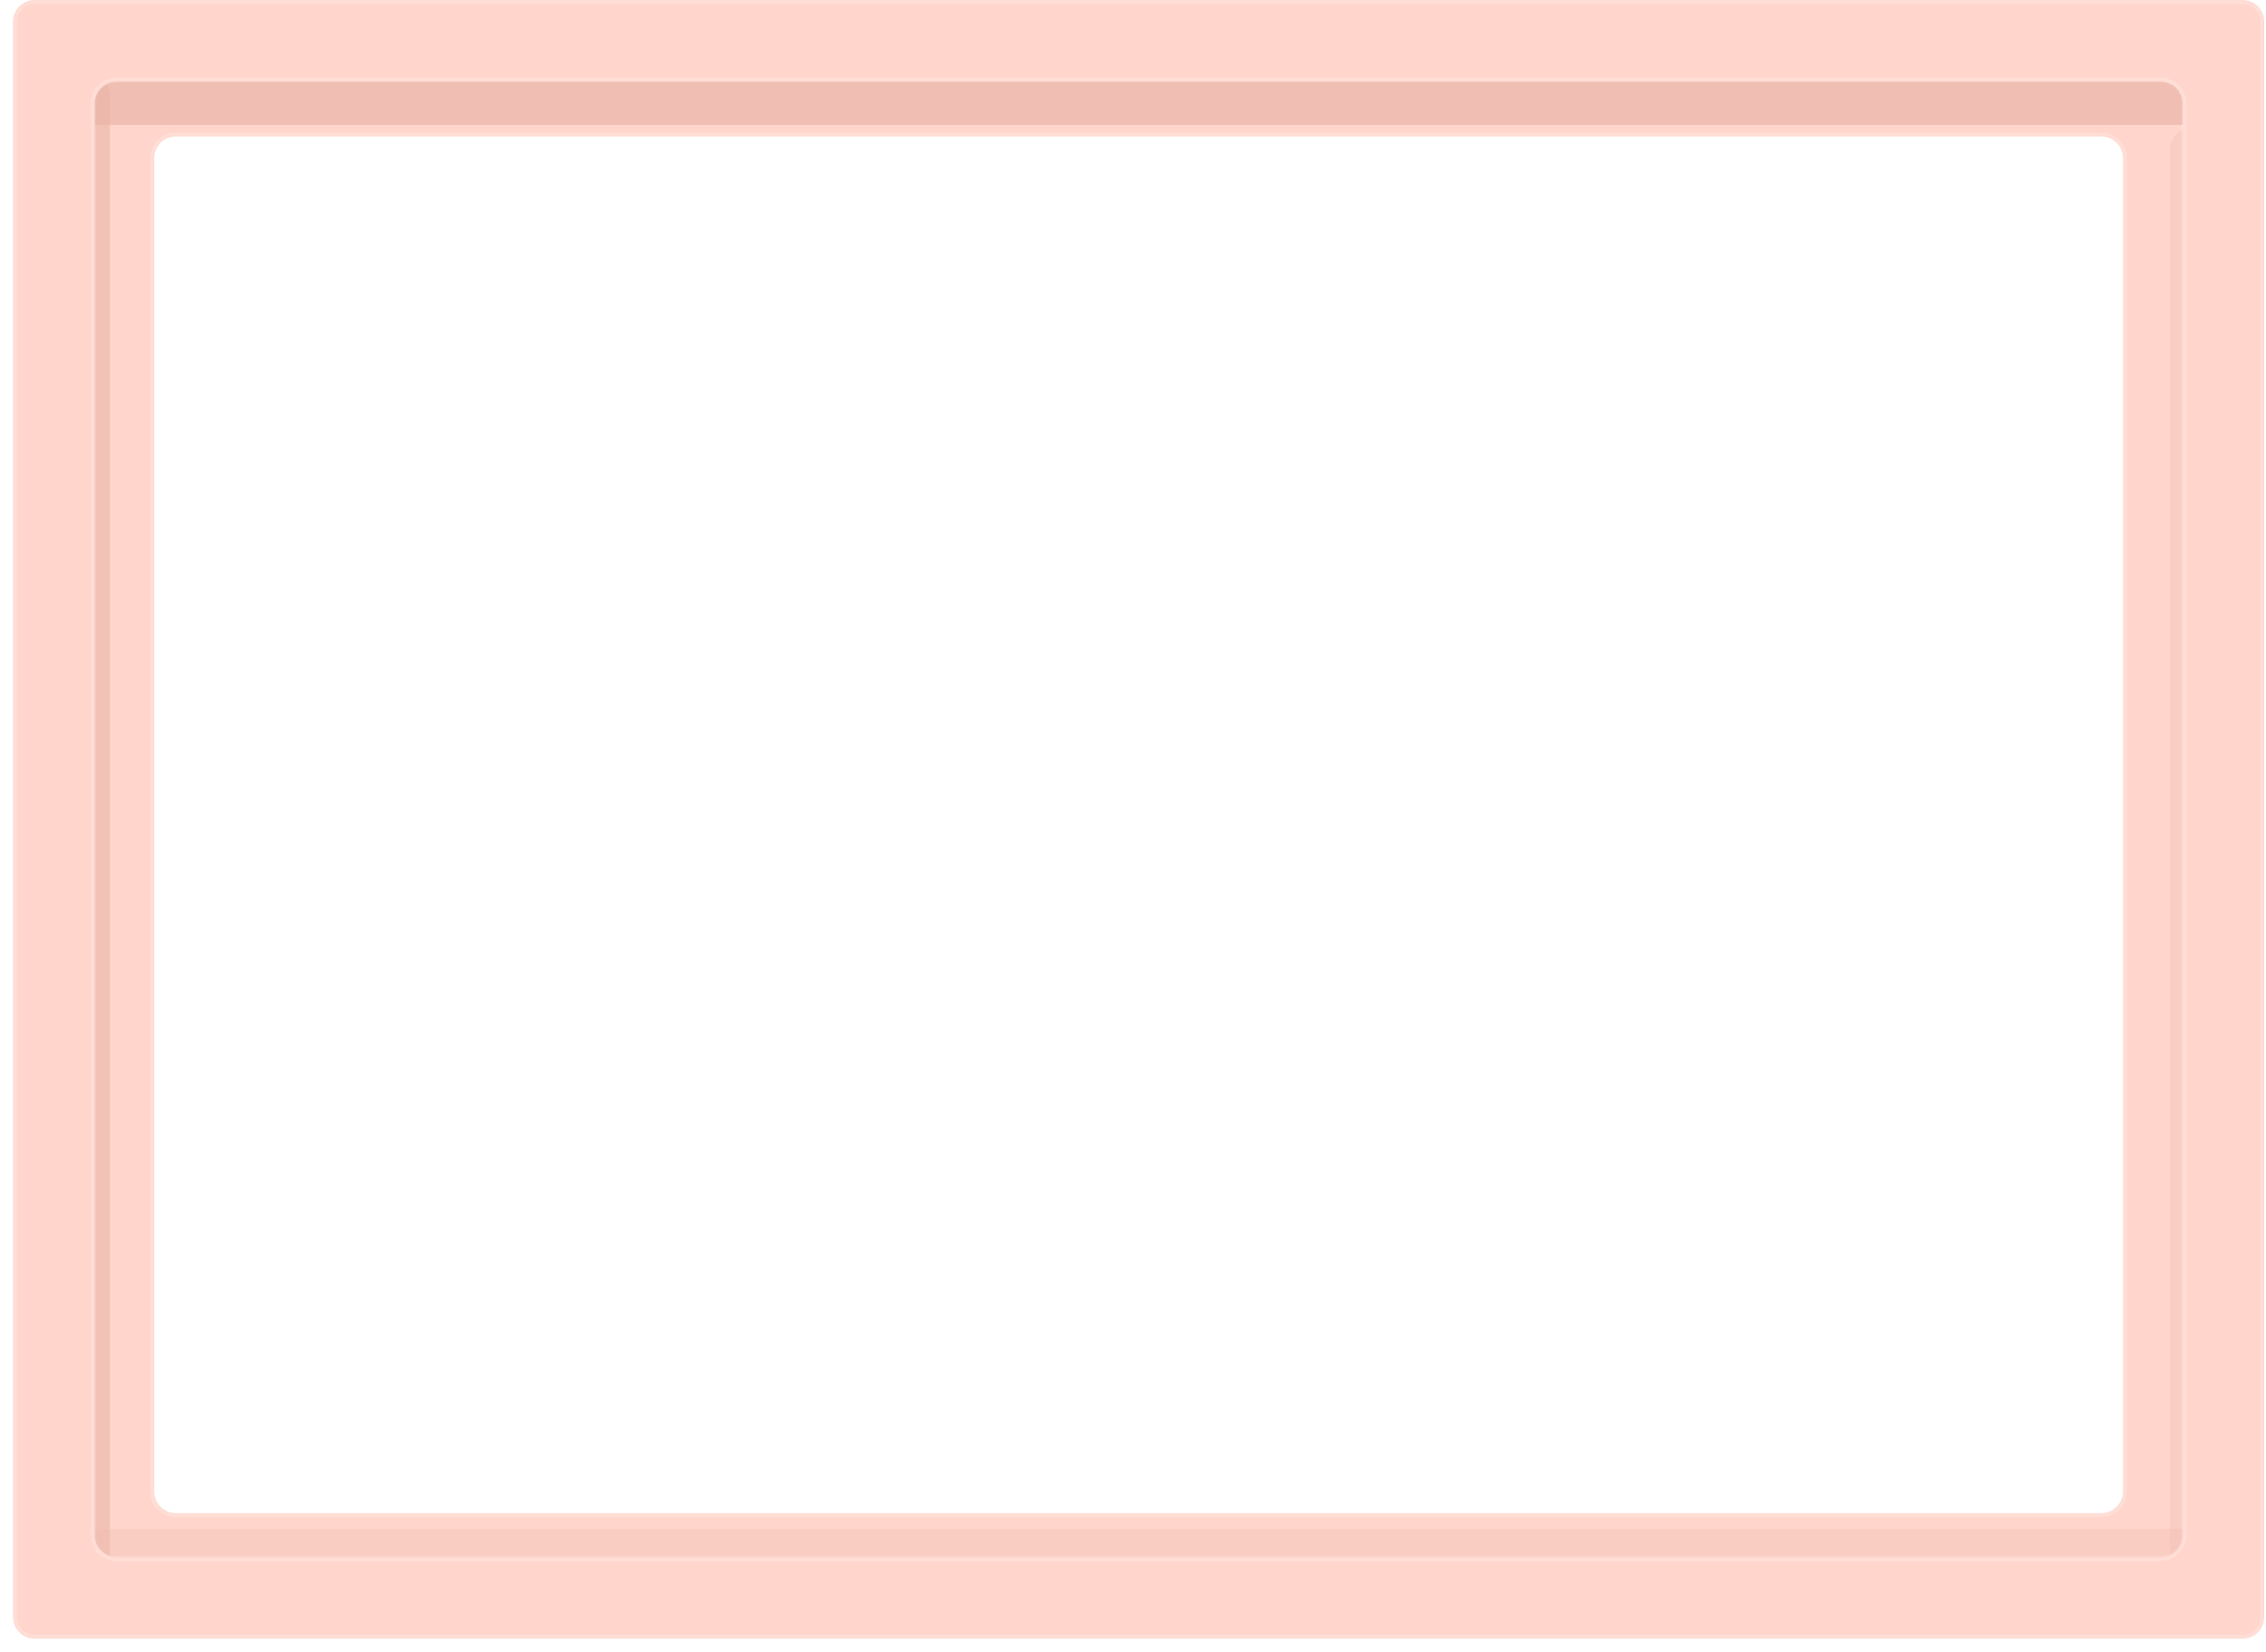 <?xml version="1.0" encoding="UTF-8"?> <svg xmlns="http://www.w3.org/2000/svg" width="1041" height="759" viewBox="0 0 1041 759" fill="none"><mask id="path-1-inside-1_483_1957" fill="white"><path fill-rule="evenodd" clip-rule="evenodd" d="M975.334 72.685C975.334 67.163 970.857 62.685 965.334 62.685H80.848C75.325 62.685 70.848 67.163 70.848 72.685V685.315C70.848 690.837 75.325 695.315 80.848 695.315H965.334C970.857 695.315 975.334 690.837 975.334 685.315V72.685ZM70.848 34H52.163C46.64 34 42.163 38.477 42.163 44V62.685V695.315V714C42.163 719.523 46.64 724 52.163 724H70.848H975.334H994.02C999.543 724 1004.02 719.523 1004.02 714V695.315V62.685V44C1004.02 38.477 999.543 34 994.02 34H975.334H70.848Z"></path></mask><path fill-rule="evenodd" clip-rule="evenodd" d="M975.334 72.685C975.334 67.163 970.857 62.685 965.334 62.685H80.848C75.325 62.685 70.848 67.163 70.848 72.685V685.315C70.848 690.837 75.325 695.315 80.848 695.315H965.334C970.857 695.315 975.334 690.837 975.334 685.315V72.685ZM70.848 34H52.163C46.64 34 42.163 38.477 42.163 44V62.685V695.315V714C42.163 719.523 46.64 724 52.163 724H70.848H975.334H994.02C999.543 724 1004.02 719.523 1004.02 714V695.315V62.685V44C1004.02 38.477 999.543 34 994.02 34H975.334H70.848Z" fill="#FFD5CC"></path><path d="M80.848 64.504H965.334V60.867H80.848V64.504ZM72.666 685.315V72.685H69.03V685.315H72.666ZM965.334 693.496H80.848V697.133H965.334V693.496ZM973.516 72.685V685.315H977.153V72.685H973.516ZM52.163 35.818H70.848V32.182H52.163V35.818ZM43.981 62.685V44H40.344V62.685H43.981ZM43.981 695.315V62.685H40.344V695.315H43.981ZM43.981 714V695.315H40.344V714H43.981ZM70.848 722.182H52.163V725.818H70.848V722.182ZM975.334 722.182H70.848V725.818H975.334V722.182ZM994.02 722.182H975.334V725.818H994.02V722.182ZM1002.2 695.315V714H1005.84V695.315H1002.2ZM1002.2 62.685V695.315H1005.84V62.685H1002.2ZM1002.2 44V62.685H1005.84V44H1002.2ZM975.334 35.818H994.02V32.182H975.334V35.818ZM70.848 35.818H975.334V32.182H70.848V35.818ZM40.344 714C40.344 720.527 45.636 725.818 52.163 725.818V722.182C47.644 722.182 43.981 718.519 43.981 714H40.344ZM52.163 32.182C45.636 32.182 40.344 37.473 40.344 44H43.981C43.981 39.481 47.644 35.818 52.163 35.818V32.182ZM1005.84 44C1005.84 37.473 1000.55 32.182 994.02 32.182V35.818C998.538 35.818 1002.2 39.481 1002.2 44H1005.84ZM965.334 697.133C971.861 697.133 977.153 691.842 977.153 685.315H973.516C973.516 689.833 969.853 693.496 965.334 693.496V697.133ZM69.03 685.315C69.03 691.842 74.321 697.133 80.848 697.133V693.496C76.329 693.496 72.666 689.833 72.666 685.315H69.03ZM965.334 64.504C969.853 64.504 973.516 68.167 973.516 72.685H977.153C977.153 66.158 971.861 60.867 965.334 60.867V64.504ZM994.02 725.818C1000.55 725.818 1005.84 720.527 1005.84 714H1002.2C1002.2 718.519 998.538 722.182 994.02 722.182V725.818ZM80.848 60.867C74.321 60.867 69.03 66.158 69.03 72.685H72.666C72.666 68.167 76.329 64.504 80.848 64.504V60.867Z" fill="#FFF6F3" fill-opacity="0.26" mask="url(#path-1-inside-1_483_1957)"></path><g opacity="0.56" filter="url(#filter0_f_483_1957)"><rect x="10.696" y="33.638" width="39.776" height="689.899" rx="10" fill="#E9B3A6"></rect></g><g opacity="0.24" filter="url(#filter1_f_483_1957)"><rect x="996.823" y="58.881" width="28.928" height="689.899" rx="10" fill="#E9B3A6"></rect></g><g opacity="0.24" filter="url(#filter2_f_483_1957)"><rect x="27.688" y="702.593" width="990.785" height="42.067" rx="10" fill="#E9B3A6"></rect></g><g opacity="0.68" filter="url(#filter3_f_483_1957)"><rect x="27.688" y="19.554" width="990.785" height="37.86" rx="10" fill="#E9B3A6"></rect></g><mask id="path-7-inside-2_483_1957" fill="white"><path fill-rule="evenodd" clip-rule="evenodd" d="M1002.67 47.512C1002.67 41.989 998.188 37.512 992.666 37.512H53.512C47.989 37.512 43.512 41.989 43.512 47.512V705.488C43.512 711.011 47.989 715.488 53.512 715.488H992.666C998.188 715.488 1002.67 711.011 1002.67 705.488V47.512ZM43.512 0H16C10.477 0 6 4.477 6 10V37.512V715.488V743C6 748.523 10.477 753 16 753H43.512H1002.67H1030.18C1035.7 753 1040.18 748.523 1040.18 743V715.488V37.512V10C1040.18 4.477 1035.7 0 1030.18 0H1002.67H43.512Z"></path></mask><path fill-rule="evenodd" clip-rule="evenodd" d="M1002.67 47.512C1002.67 41.989 998.188 37.512 992.666 37.512H53.512C47.989 37.512 43.512 41.989 43.512 47.512V705.488C43.512 711.011 47.989 715.488 53.512 715.488H992.666C998.188 715.488 1002.67 711.011 1002.67 705.488V47.512ZM43.512 0H16C10.477 0 6 4.477 6 10V37.512V715.488V743C6 748.523 10.477 753 16 753H43.512H1002.67H1030.18C1035.7 753 1040.18 748.523 1040.18 743V715.488V37.512V10C1040.18 4.477 1035.7 0 1030.18 0H1002.67H43.512Z" fill="#FFD5CC"></path><path d="M53.512 39.33H992.666V35.694H53.512V39.33ZM45.33 705.488V47.512H41.694V705.488H45.33ZM992.666 713.67H53.512V717.306H992.666V713.67ZM1000.85 47.512V705.488H1004.48V47.512H1000.85ZM16 1.818H43.512V-1.818H16V1.818ZM7.818 37.512V10H4.182V37.512H7.818ZM7.818 715.488V37.512H4.182V715.488H7.818ZM7.818 743V715.488H4.182V743H7.818ZM43.512 751.182H16V754.818H43.512V751.182ZM1002.67 751.182H43.512V754.818H1002.67V751.182ZM1030.18 751.182H1002.67V754.818H1030.18V751.182ZM1038.36 715.488V743H1042V715.488H1038.36ZM1038.36 37.512V715.488H1042V37.512H1038.36ZM1038.36 10V37.512H1042V10H1038.36ZM1002.67 1.818H1030.18V-1.818H1002.67V1.818ZM43.512 1.818H1002.67V-1.818H43.512V1.818ZM4.182 743C4.182 749.527 9.473 754.818 16 754.818V751.182C11.481 751.182 7.818 747.519 7.818 743H4.182ZM16 -1.818C9.473 -1.818 4.182 3.473 4.182 10H7.818C7.818 5.481 11.481 1.818 16 1.818V-1.818ZM1042 10C1042 3.473 1036.7 -1.818 1030.18 -1.818V1.818C1034.7 1.818 1038.36 5.481 1038.36 10H1042ZM992.666 717.306C999.193 717.306 1004.48 712.015 1004.48 705.488H1000.85C1000.85 710.007 997.184 713.67 992.666 713.67V717.306ZM41.694 705.488C41.694 712.015 46.985 717.306 53.512 717.306V713.67C48.993 713.67 45.33 710.007 45.33 705.488H41.694ZM992.666 39.33C997.184 39.33 1000.85 42.993 1000.85 47.512H1004.48C1004.48 40.985 999.193 35.694 992.666 35.694V39.33ZM1030.18 754.818C1036.7 754.818 1042 749.527 1042 743H1038.36C1038.36 747.519 1034.7 751.182 1030.18 751.182V754.818ZM53.512 35.694C46.985 35.694 41.694 40.985 41.694 47.512H45.33C45.33 42.993 48.993 39.33 53.512 39.33V35.694Z" fill="#FFF6F3" fill-opacity="0.26" mask="url(#path-7-inside-2_483_1957)"></path><defs><filter id="filter0_f_483_1957" x="0.836" y="23.778" width="59.496" height="709.62" filterUnits="userSpaceOnUse" color-interpolation-filters="sRGB"><feFlood flood-opacity="0" result="BackgroundImageFix"></feFlood><feBlend mode="normal" in="SourceGraphic" in2="BackgroundImageFix" result="shape"></feBlend><feGaussianBlur stdDeviation="4.93" result="effect1_foregroundBlur_483_1957"></feGaussianBlur></filter><filter id="filter1_f_483_1957" x="986.963" y="49.021" width="48.648" height="709.62" filterUnits="userSpaceOnUse" color-interpolation-filters="sRGB"><feFlood flood-opacity="0" result="BackgroundImageFix"></feFlood><feBlend mode="normal" in="SourceGraphic" in2="BackgroundImageFix" result="shape"></feBlend><feGaussianBlur stdDeviation="4.93" result="effect1_foregroundBlur_483_1957"></feGaussianBlur></filter><filter id="filter2_f_483_1957" x="17.828" y="692.733" width="1010.51" height="61.787" filterUnits="userSpaceOnUse" color-interpolation-filters="sRGB"><feFlood flood-opacity="0" result="BackgroundImageFix"></feFlood><feBlend mode="normal" in="SourceGraphic" in2="BackgroundImageFix" result="shape"></feBlend><feGaussianBlur stdDeviation="4.93" result="effect1_foregroundBlur_483_1957"></feGaussianBlur></filter><filter id="filter3_f_483_1957" x="17.828" y="9.694" width="1010.51" height="57.581" filterUnits="userSpaceOnUse" color-interpolation-filters="sRGB"><feFlood flood-opacity="0" result="BackgroundImageFix"></feFlood><feBlend mode="normal" in="SourceGraphic" in2="BackgroundImageFix" result="shape"></feBlend><feGaussianBlur stdDeviation="4.93" result="effect1_foregroundBlur_483_1957"></feGaussianBlur></filter></defs></svg> 
